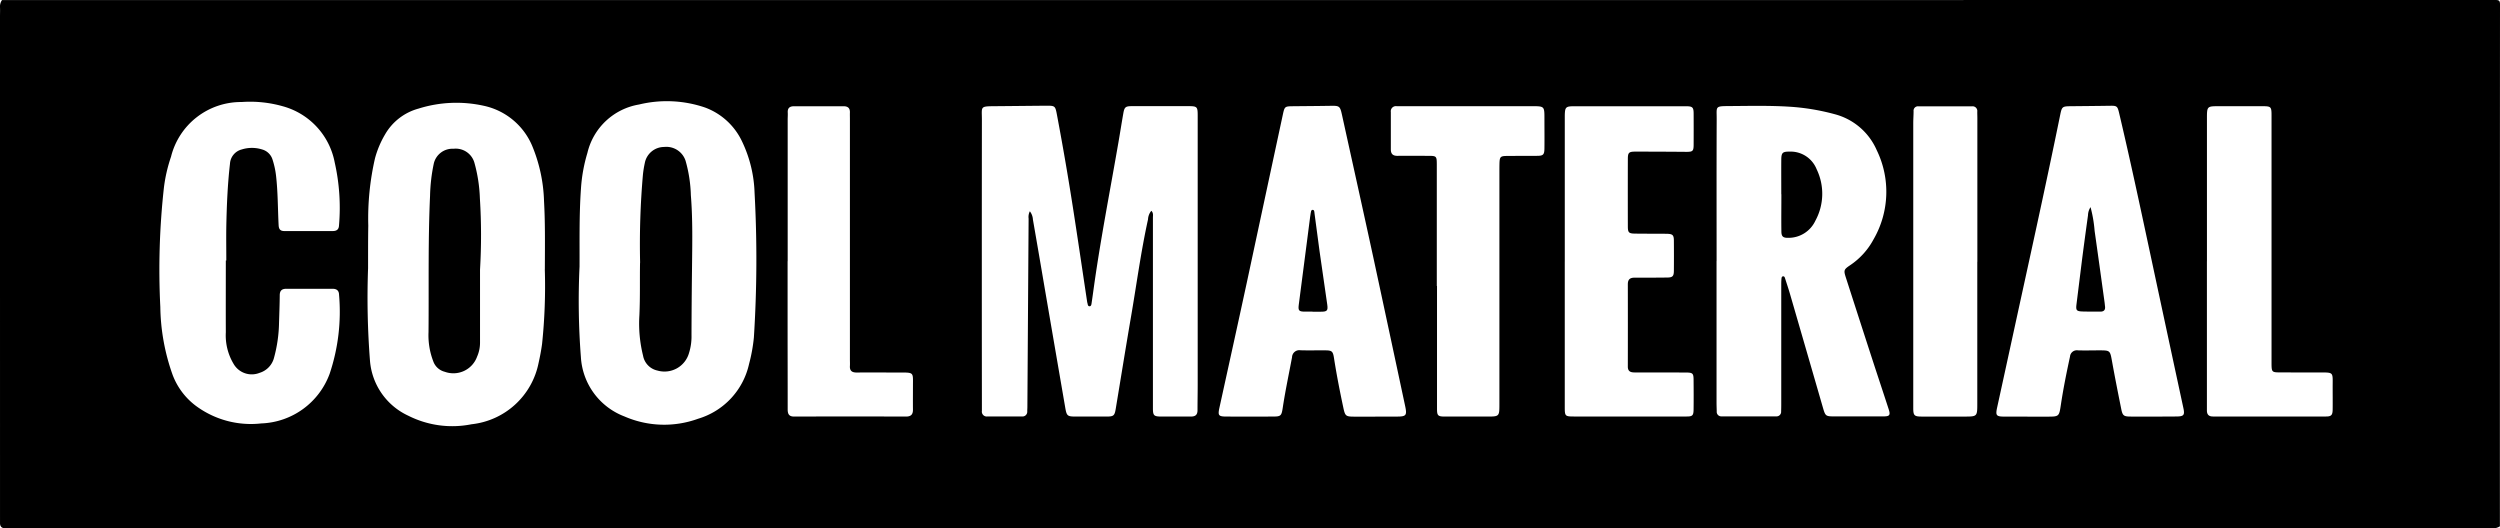 <svg id="Cool_Material_Log" data-name="Cool Material Log" xmlns="http://www.w3.org/2000/svg" xmlns:xlink="http://www.w3.org/1999/xlink" width="176.554" height="37.311" viewBox="0 0 176.554 37.311">
  <defs>
    <clipPath id="clip-path">
      <rect id="Rectangle_158" data-name="Rectangle 158" width="176.554" height="37.311" fill="none"/>
    </clipPath>
  </defs>
  <g id="Group_274" data-name="Group 274" clip-path="url(#clip-path)">
    <path id="Path_2301" data-name="Path 2301" d="M.141.007Q88.186.007,176.23,0c.265,0,.325.059.324.324q-.011,18.422-.007,36.844a1.014,1.014,0,0,1-.705.141H.981c-.2,0-.4-.006-.6,0-.267,0-.387-.13-.38-.392,0-.129,0-.259,0-.388Q0,18.846,0,1.168C0,.944.012.721,0,.5A.779.779,0,0,1,.141.007m72.59,14.916a1.044,1.044,0,0,1,.215.582q.431,2.482.853,4.966.715,4.167,1.433,8.335c.1.57.155.611.736.612q1.077,0,2.154,0c.525,0,.59-.052.674-.553.36-2.167.708-4.336,1.079-6.5.394-2.292.7-4.6,1.2-6.872a1.023,1.023,0,0,1,.233-.606c.156.147.113.32.113.477,0,1.246,0,2.491,0,3.737q0,4.865,0,9.73c0,.518.07.585.595.587.694,0,1.389-.007,2.083,0,.326,0,.474-.126.471-.457,0-.611.013-1.222.013-1.833q0-9.483,0-18.966c0-.625-.039-.664-.654-.665q-1.995,0-3.989,0c-.453,0-.532.066-.609.506-.12.683-.227,1.367-.345,2.05-.574,3.322-1.222,6.631-1.7,9.97-.064.454-.124.908-.192,1.361-.015.1-.024.247-.151.246s-.122-.15-.152-.247a.688.688,0,0,1-.02-.1c-.288-1.917-.57-3.834-.864-5.75Q75.34,11.8,74.642,8.1c-.118-.629-.135-.639-.782-.634-1.189.009-2.377.024-3.566.033-1.114.008-.95.008-.951.966q-.011,10.1,0,20.2c0,.117,0,.235,0,.352a.344.344,0,0,0,.387.394l2.436,0a.338.338,0,0,0,.38-.366c0-.094.008-.188.009-.282q.043-6.662.087-13.324a.881.881,0,0,1,.089-.521m48.494,3.518h0q0,4.988,0,9.976c0,.211.008.423.014.634a.322.322,0,0,0,.347.359q1.924.005,3.848,0a.325.325,0,0,0,.352-.355c.006-.164.009-.329.009-.493q0-4.195,0-8.39c0-.164,0-.329.017-.493.005-.067.024-.15.11-.16s.117.064.138.131c.118.369.242.736.35,1.108q1.169,4.026,2.333,8.054c.169.581.2.6.806.6,1.153,0,2.306,0,3.46,0,.442,0,.508-.09.373-.506-.377-1.162-.765-2.32-1.143-3.482q-.947-2.915-1.886-5.833c-.159-.494-.135-.557.292-.846a5.08,5.08,0,0,0,1.668-1.836,6.71,6.71,0,0,0,.224-6.3,4.471,4.471,0,0,0-2.955-2.536,15.924,15.924,0,0,0-3.232-.534c-1.387-.086-2.776-.053-4.164-.044-1.1.007-.947,0-.951.931-.014,3.337-.006,6.674-.006,10.011m-82.751.579c.01-1.939.023-3.372-.058-4.8a10.967,10.967,0,0,0-.835-3.906,4.8,4.8,0,0,0-3.426-2.836,8.921,8.921,0,0,0-4.6.2A3.909,3.909,0,0,0,27.19,9.5a6.722,6.722,0,0,0-.708,1.684,18.981,18.981,0,0,0-.473,4.756c-.018,1-.013,2-.015,3a57.3,57.3,0,0,0,.136,6.55,4.68,4.68,0,0,0,2.7,3.866,6.888,6.888,0,0,0,4.468.606,5.419,5.419,0,0,0,4.736-4.322c.1-.447.188-.9.248-1.351a39.169,39.169,0,0,0,.193-5.268m2.454-.215a51.613,51.613,0,0,0,.094,6.4A4.779,4.779,0,0,0,44.1,29.41a7.019,7.019,0,0,0,5.2.163,5.209,5.209,0,0,0,3.6-3.87,11.524,11.524,0,0,0,.34-1.87,86.791,86.791,0,0,0,.049-10.215A9.035,9.035,0,0,0,52.4,9.98a4.671,4.671,0,0,0-2.615-2.389,8.344,8.344,0,0,0-4.657-.21,4.517,4.517,0,0,0-3.645,3.42,11.217,11.217,0,0,0-.455,2.527c-.13,1.854-.091,3.711-.1,5.477M15.944,18.4h.038c0-.8-.013-1.6,0-2.4.03-1.48.089-2.959.259-4.431a1.107,1.107,0,0,1,.838-1.016,2.393,2.393,0,0,1,1.425,0,1.07,1.07,0,0,1,.748.734,5.787,5.787,0,0,1,.24,1.1c.136,1.169.125,2.346.185,3.519.014.277.116.411.4.411,1.141,0,2.282,0,3.424,0,.26,0,.423-.1.439-.385a14.526,14.526,0,0,0-.3-4.448A5.1,5.1,0,0,0,19.956,7.5a8.455,8.455,0,0,0-2.9-.295,5.092,5.092,0,0,0-4.978,3.865,10.846,10.846,0,0,0-.5,2.16,52.551,52.551,0,0,0-.256,8.446,14.8,14.8,0,0,0,.87,4.8,4.876,4.876,0,0,0,1.855,2.337,6.524,6.524,0,0,0,4.4,1.09,5.351,5.351,0,0,0,4.831-3.5,13.76,13.76,0,0,0,.666-5.592c-.008-.293-.172-.417-.455-.416q-1.641,0-3.283,0c-.3,0-.448.136-.45.451-.005.646-.031,1.292-.05,1.938a9.98,9.98,0,0,1-.351,2.47,1.5,1.5,0,0,1-1.023,1.077,1.479,1.479,0,0,1-1.838-.638,3.921,3.921,0,0,1-.546-2.226c-.007-1.692,0-3.384,0-5.076M97.117,29.419h0c.518,0,1.035,0,1.553,0,.629,0,.7-.089.572-.706q-1.12-5.254-2.25-10.505c-.732-3.374-1.481-6.743-2.223-10.114-.133-.6-.177-.632-.8-.621-.882.015-1.765.02-2.647.029-.587.006-.6.019-.723.578Q89.327,14,88.058,19.926c-.637,2.95-1.289,5.9-1.935,8.844-.127.578-.077.646.5.648q1.606.005,3.212,0c.63,0,.665-.028.76-.655.18-1.185.43-2.356.651-3.533a.514.514,0,0,1,.6-.493c.576.018,1.153,0,1.729.006.493,0,.559.063.635.551.182,1.172.411,2.336.659,3.5.126.59.177.629.77.63h1.482m46.058,0h1.377c.865,0,.86,0,.988-.85.171-1.138.4-2.266.643-3.391a.485.485,0,0,1,.564-.44c.494.015.988,0,1.482,0,.794,0,.782,0,.924.786.2,1.109.419,2.215.642,3.321.1.519.179.569.712.569,1.071,0,2.142.005,3.212-.006.508-.005.576-.109.47-.6Q153,23.282,151.818,17.753c-.7-3.272-1.4-6.546-2.169-9.8-.109-.458-.162-.49-.623-.483-.917.014-1.835.022-2.753.031-.637.006-.659.023-.785.644-1.068,5.236-2.23,10.451-3.365,15.672q-.539,2.478-1.081,4.957c-.124.571-.064.645.51.648.541,0,1.082,0,1.624,0M110.506,18.473h0q0,5.145,0,10.291c0,.62.03.649.631.65q3.988.007,7.977,0c.413,0,.485-.072.49-.5.009-.681.006-1.363,0-2.044,0-.512-.05-.56-.568-.562q-1.8-.007-3.6-.006c-.285,0-.477-.074-.476-.413q.006-2.907,0-5.815c0-.328.144-.466.47-.464.765,0,1.529,0,2.294-.01.395,0,.485-.092.488-.476q.009-1.057,0-2.114c0-.41-.083-.491-.5-.5-.753-.01-1.506,0-2.259-.013-.422-.006-.49-.078-.492-.5q-.007-2.379,0-4.758c0-.462.07-.532.536-.532q1.8,0,3.6.016c.443,0,.508-.05.51-.5q.006-1.093,0-2.185c0-.459-.075-.535-.534-.535q-3.953,0-7.906,0c-.593,0-.646.064-.66.645q0,.141,0,.282,0,5.022,0,10.044M101.484,20.2h0q0,4.335,0,8.669c0,.485.066.548.553.549.988,0,1.976,0,2.965,0,.887,0,.888,0,.888-.892q0-8.176,0-16.352c0-.223,0-.447.006-.67.016-.422.075-.485.5-.49.718-.009,1.435,0,2.153-.009.433,0,.516-.082.521-.516.009-.7,0-1.41,0-2.114,0-.869,0-.875-.874-.876q-4.659,0-9.317,0c-.082,0-.165,0-.247,0a.361.361,0,0,0-.409.412q0,1.321,0,2.643c0,.326.155.457.481.452.717-.011,1.435,0,2.153,0,.592,0,.611.02.612.624q0,4.282,0,8.564m54.386-1.746q0,4.565,0,9.129c0,.47,0,.94,0,1.41,0,.286.128.428.43.427,2.659,0,5.319,0,7.978,0,.378,0,.468-.1.473-.495.007-.529,0-1.057,0-1.586,0-1.1.107-1.025-1.027-1.029-.906,0-1.812,0-2.718-.005-.532,0-.563-.041-.572-.556,0-.235,0-.47,0-.705q0-8.442,0-16.884c0-.621-.032-.653-.66-.654q-1.518,0-3.036,0c-.86,0-.865,0-.866.874q0,5.04,0,10.081M55.621,18.444h0q0,2.167,0,4.334c0,2.044.008,4.088.006,6.132,0,.321.086.509.456.508q3.953-.012,7.905,0c.35,0,.489-.153.486-.488-.006-.552,0-1.1,0-1.656,0-1,.1-.965-.986-.966-1,0-2-.006-3,0-.322,0-.487-.125-.466-.461.009-.152,0-.305,0-.458q0-8.51,0-17.021c0-.141-.006-.282,0-.423.009-.313-.146-.443-.453-.442q-1.747.006-3.494,0c-.3,0-.462.124-.443.445.01.164-.005.329-.005.493q0,5,0,10.008m84.017.043h0q0-5.075,0-10.151c0-.153-.008-.305-.006-.458a.33.33,0,0,0-.369-.373q-1.888,0-3.777,0a.31.31,0,0,0-.352.345c0,.282-.023.563-.023.845q0,7.49,0,14.98c0,1.715,0,3.431,0,5.146,0,.52.078.591.593.593,1,0,2,0,3,0,.925,0,.929,0,.929-.922q0-5,0-10.01"/>
    <path id="Path_2302" data-name="Path 2302" d="M961.564,84.85c0-.811-.006-1.621,0-2.432.005-.512.09-.585.607-.583a1.979,1.979,0,0,1,1.89,1.247,3.975,3.975,0,0,1-.09,3.635,2.091,2.091,0,0,1-1.9,1.208c-.379.008-.5-.086-.5-.468-.013-.869,0-1.738,0-2.608h-.007" transform="translate(-835.767 -71.129)"/>
    <path id="Path_2303" data-name="Path 2303" d="M234.965,88.838q0,2.573,0,5.145a2.417,2.417,0,0,1-.206.994,1.78,1.78,0,0,1-2.282,1.072,1.161,1.161,0,0,1-.821-.76,5.1,5.1,0,0,1-.328-2.041c.029-3.207-.038-6.416.108-9.621a12.288,12.288,0,0,1,.262-2.273,1.351,1.351,0,0,1,1.393-1.055,1.371,1.371,0,0,1,1.471.964,10.647,10.647,0,0,1,.393,2.536,41.615,41.615,0,0,1,.01,5.039" transform="translate(-201.065 -69.793)"/>
    <path id="Path_2304" data-name="Path 2304" d="M345.15,87.5a56.373,56.373,0,0,1,.2-6.236,7.447,7.447,0,0,1,.13-.8,1.392,1.392,0,0,1,1.366-1.139,1.427,1.427,0,0,1,1.513.971,9.788,9.788,0,0,1,.374,2.431c.14,1.724.1,3.453.082,5.18q-.029,2.344-.036,4.688a3.919,3.919,0,0,1-.177,1.286,1.8,1.8,0,0,1-2.226,1.235,1.311,1.311,0,0,1-1.018-1.052A9.373,9.373,0,0,1,345.1,91.2c.058-1.293.023-2.585.045-3.7" transform="translate(-299.944 -68.946)"/>
    <path id="Path_2305" data-name="Path 2305" d="M701.962,120.471c-.188,0-.376,0-.564,0-.388-.005-.459-.074-.411-.463.176-1.4.362-2.793.543-4.189q.132-1.012.261-2.025c.012-.093.023-.187.041-.279s.024-.225.125-.231c.143-.008.131.146.144.24.121.883.229,1.769.353,2.652.178,1.266.368,2.531.548,3.8.06.421-.01.5-.441.5-.2,0-.4,0-.6,0Z" transform="translate(-609.269 -98.463)"/>
    <path id="Path_2306" data-name="Path 2306" d="M1121.822,111.861a9.292,9.292,0,0,1,.286,1.67c.238,1.673.469,3.348.7,5.022.015.1.023.21.036.315.031.259-.092.37-.343.367-.411,0-.823,0-1.234-.01-.438-.014-.492-.08-.439-.509q.2-1.608.4-3.215.2-1.536.413-3.071a1.091,1.091,0,0,1,.177-.57" transform="translate(-974.183 -97.227)"/>
  </g>
</svg>
